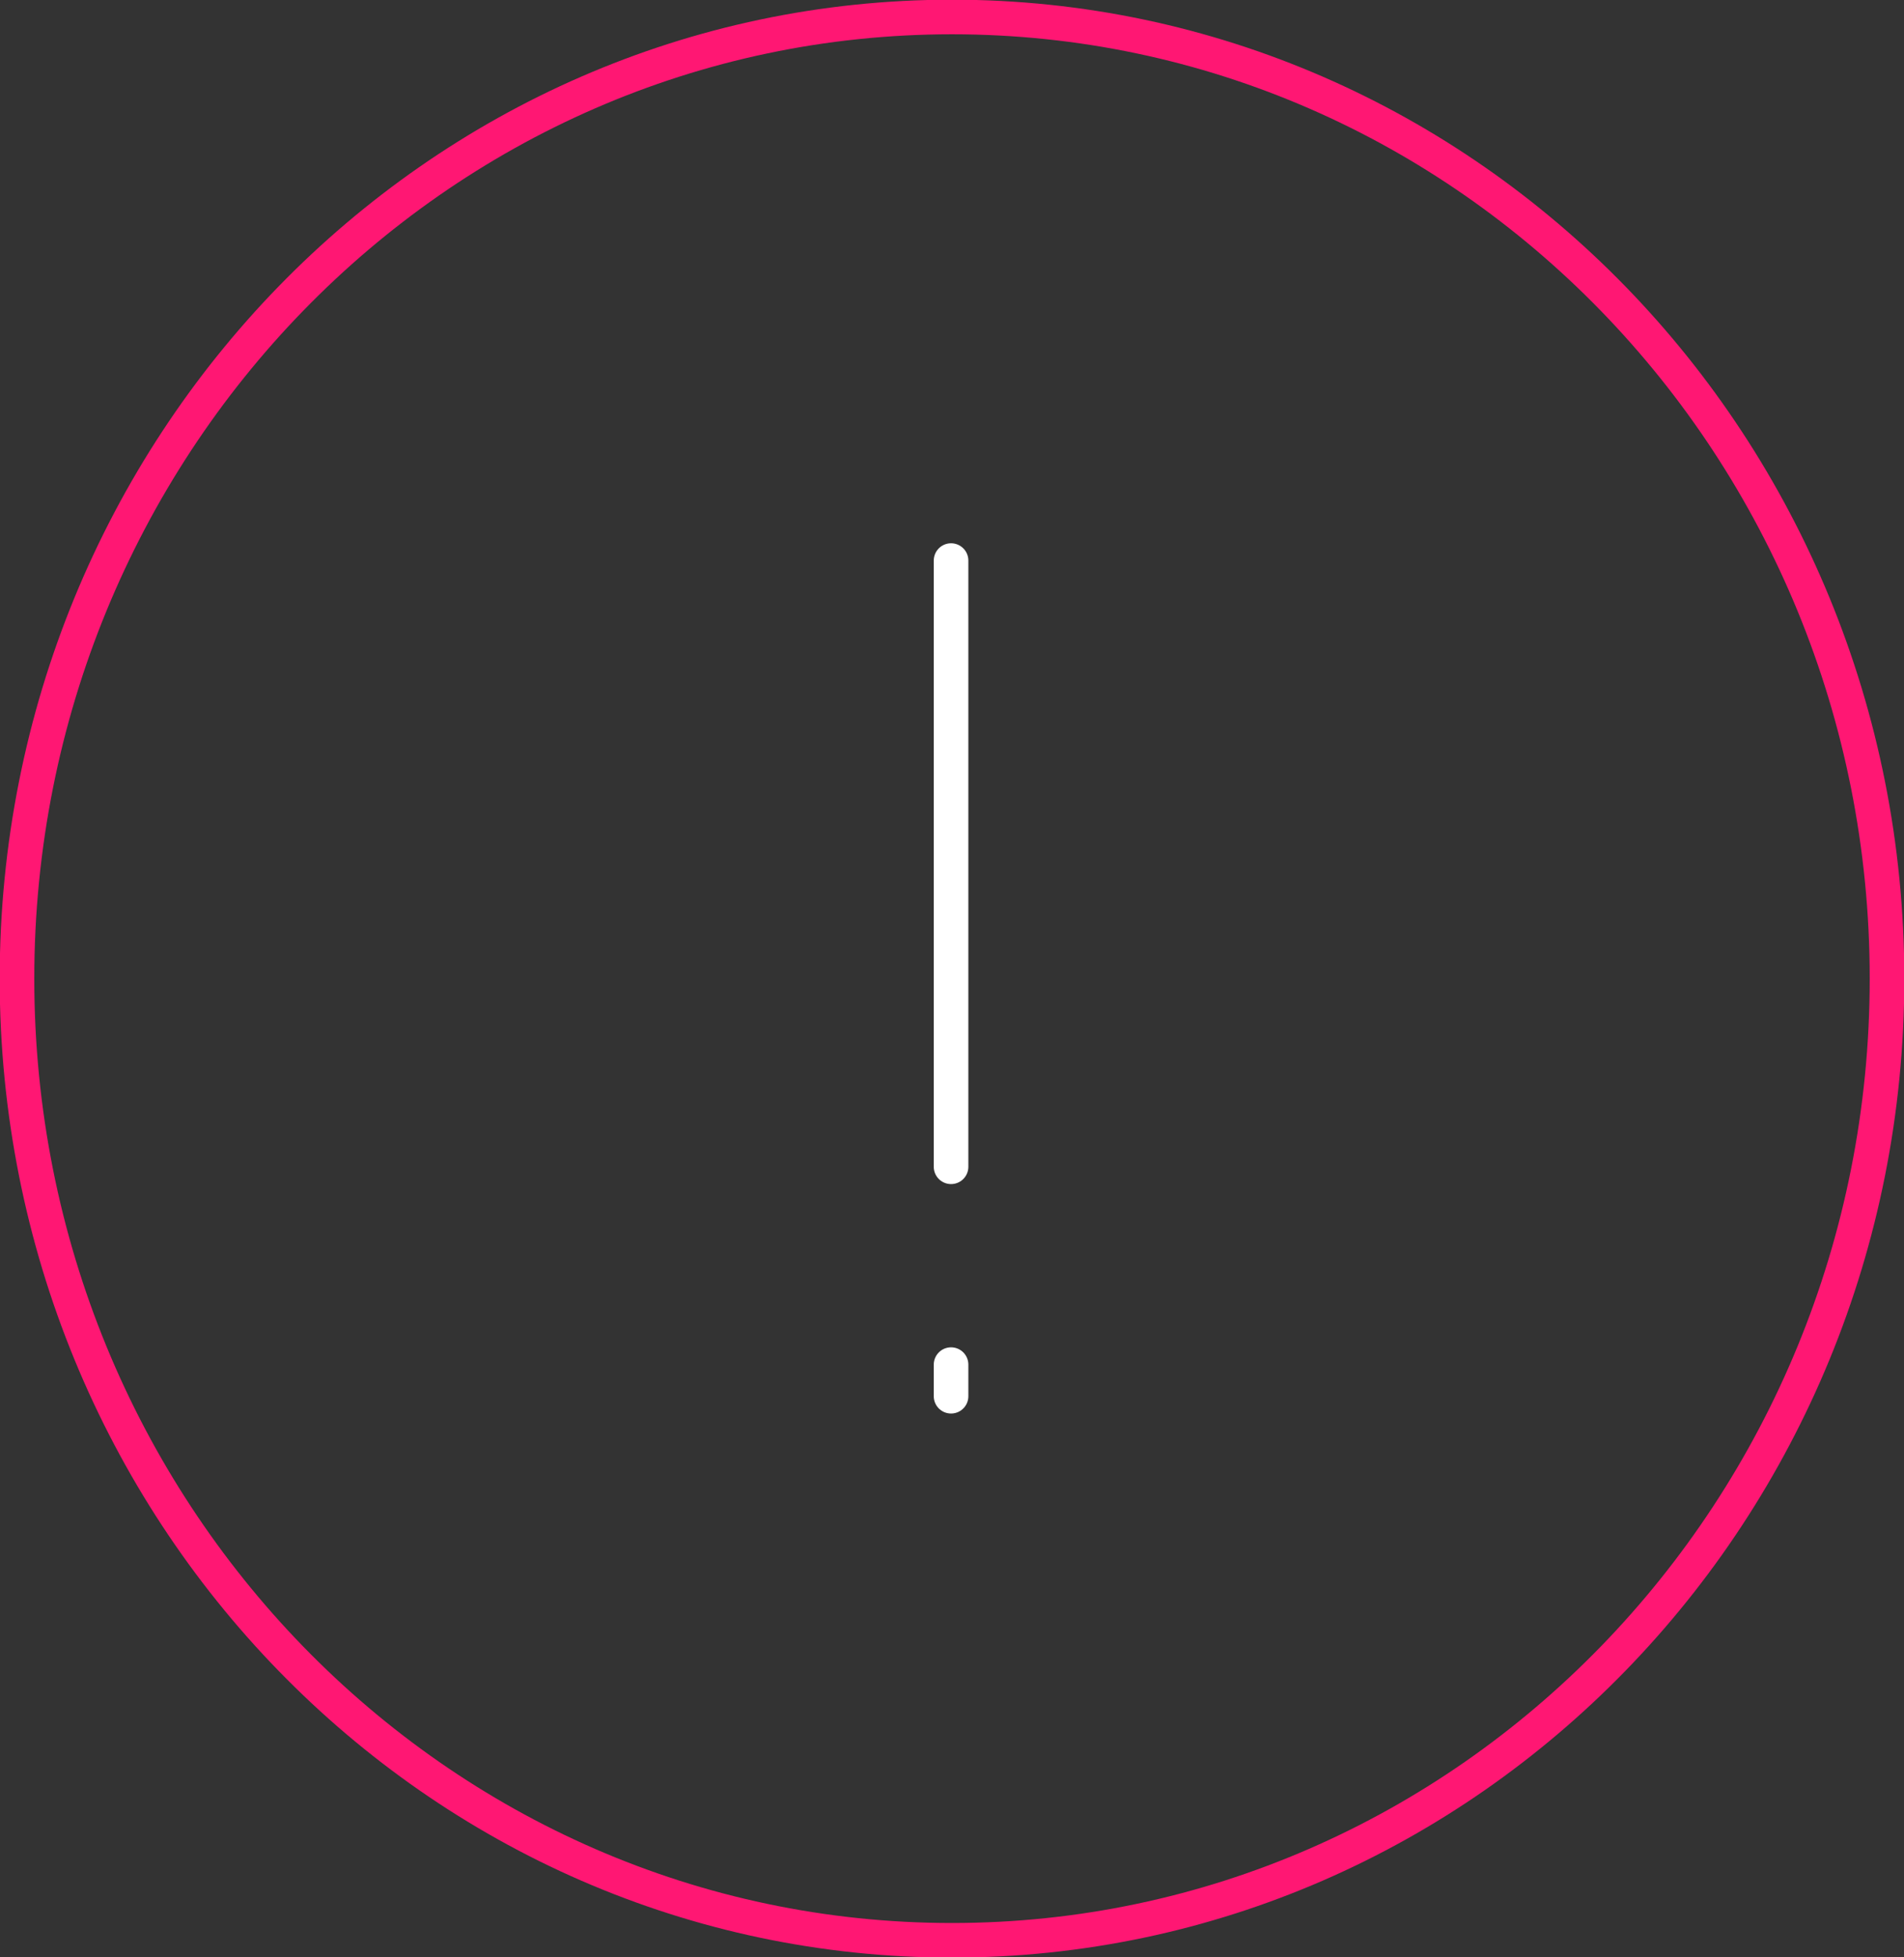 <svg width="1009" height="1037" xmlns="http://www.w3.org/2000/svg" xmlns:xlink="http://www.w3.org/1999/xlink" xml:space="preserve" overflow="hidden"><rect width="100%" height="100%" fill="#333333" stroke="none"/><g transform="translate(-282 -719)"><path d="M291 1237.5C291 956.111 512.843 728 786.5 728 1060.16 728 1282 956.111 1282 1237.5 1282 1518.89 1060.16 1747 786.5 1747 512.843 1747 291 1518.89 291 1237.5Z" stroke="#FF1773" stroke-width="18.333" stroke-miterlimit="8" fill="none" fill-rule="evenodd"/><path d="M786 1016 786.001 1337.18" stroke="#FFFFFF" stroke-width="18.333" stroke-linecap="round" stroke-linejoin="round" stroke-miterlimit="10" fill="none" fill-rule="evenodd"/><path d="M0 0 0 16.743" stroke="#FFFFFF" stroke-width="18.333" stroke-linecap="round" stroke-linejoin="round" stroke-miterlimit="10" fill="none" fill-rule="evenodd" transform="matrix(1 0 0 -1 786 1458.74)"/></g></svg>